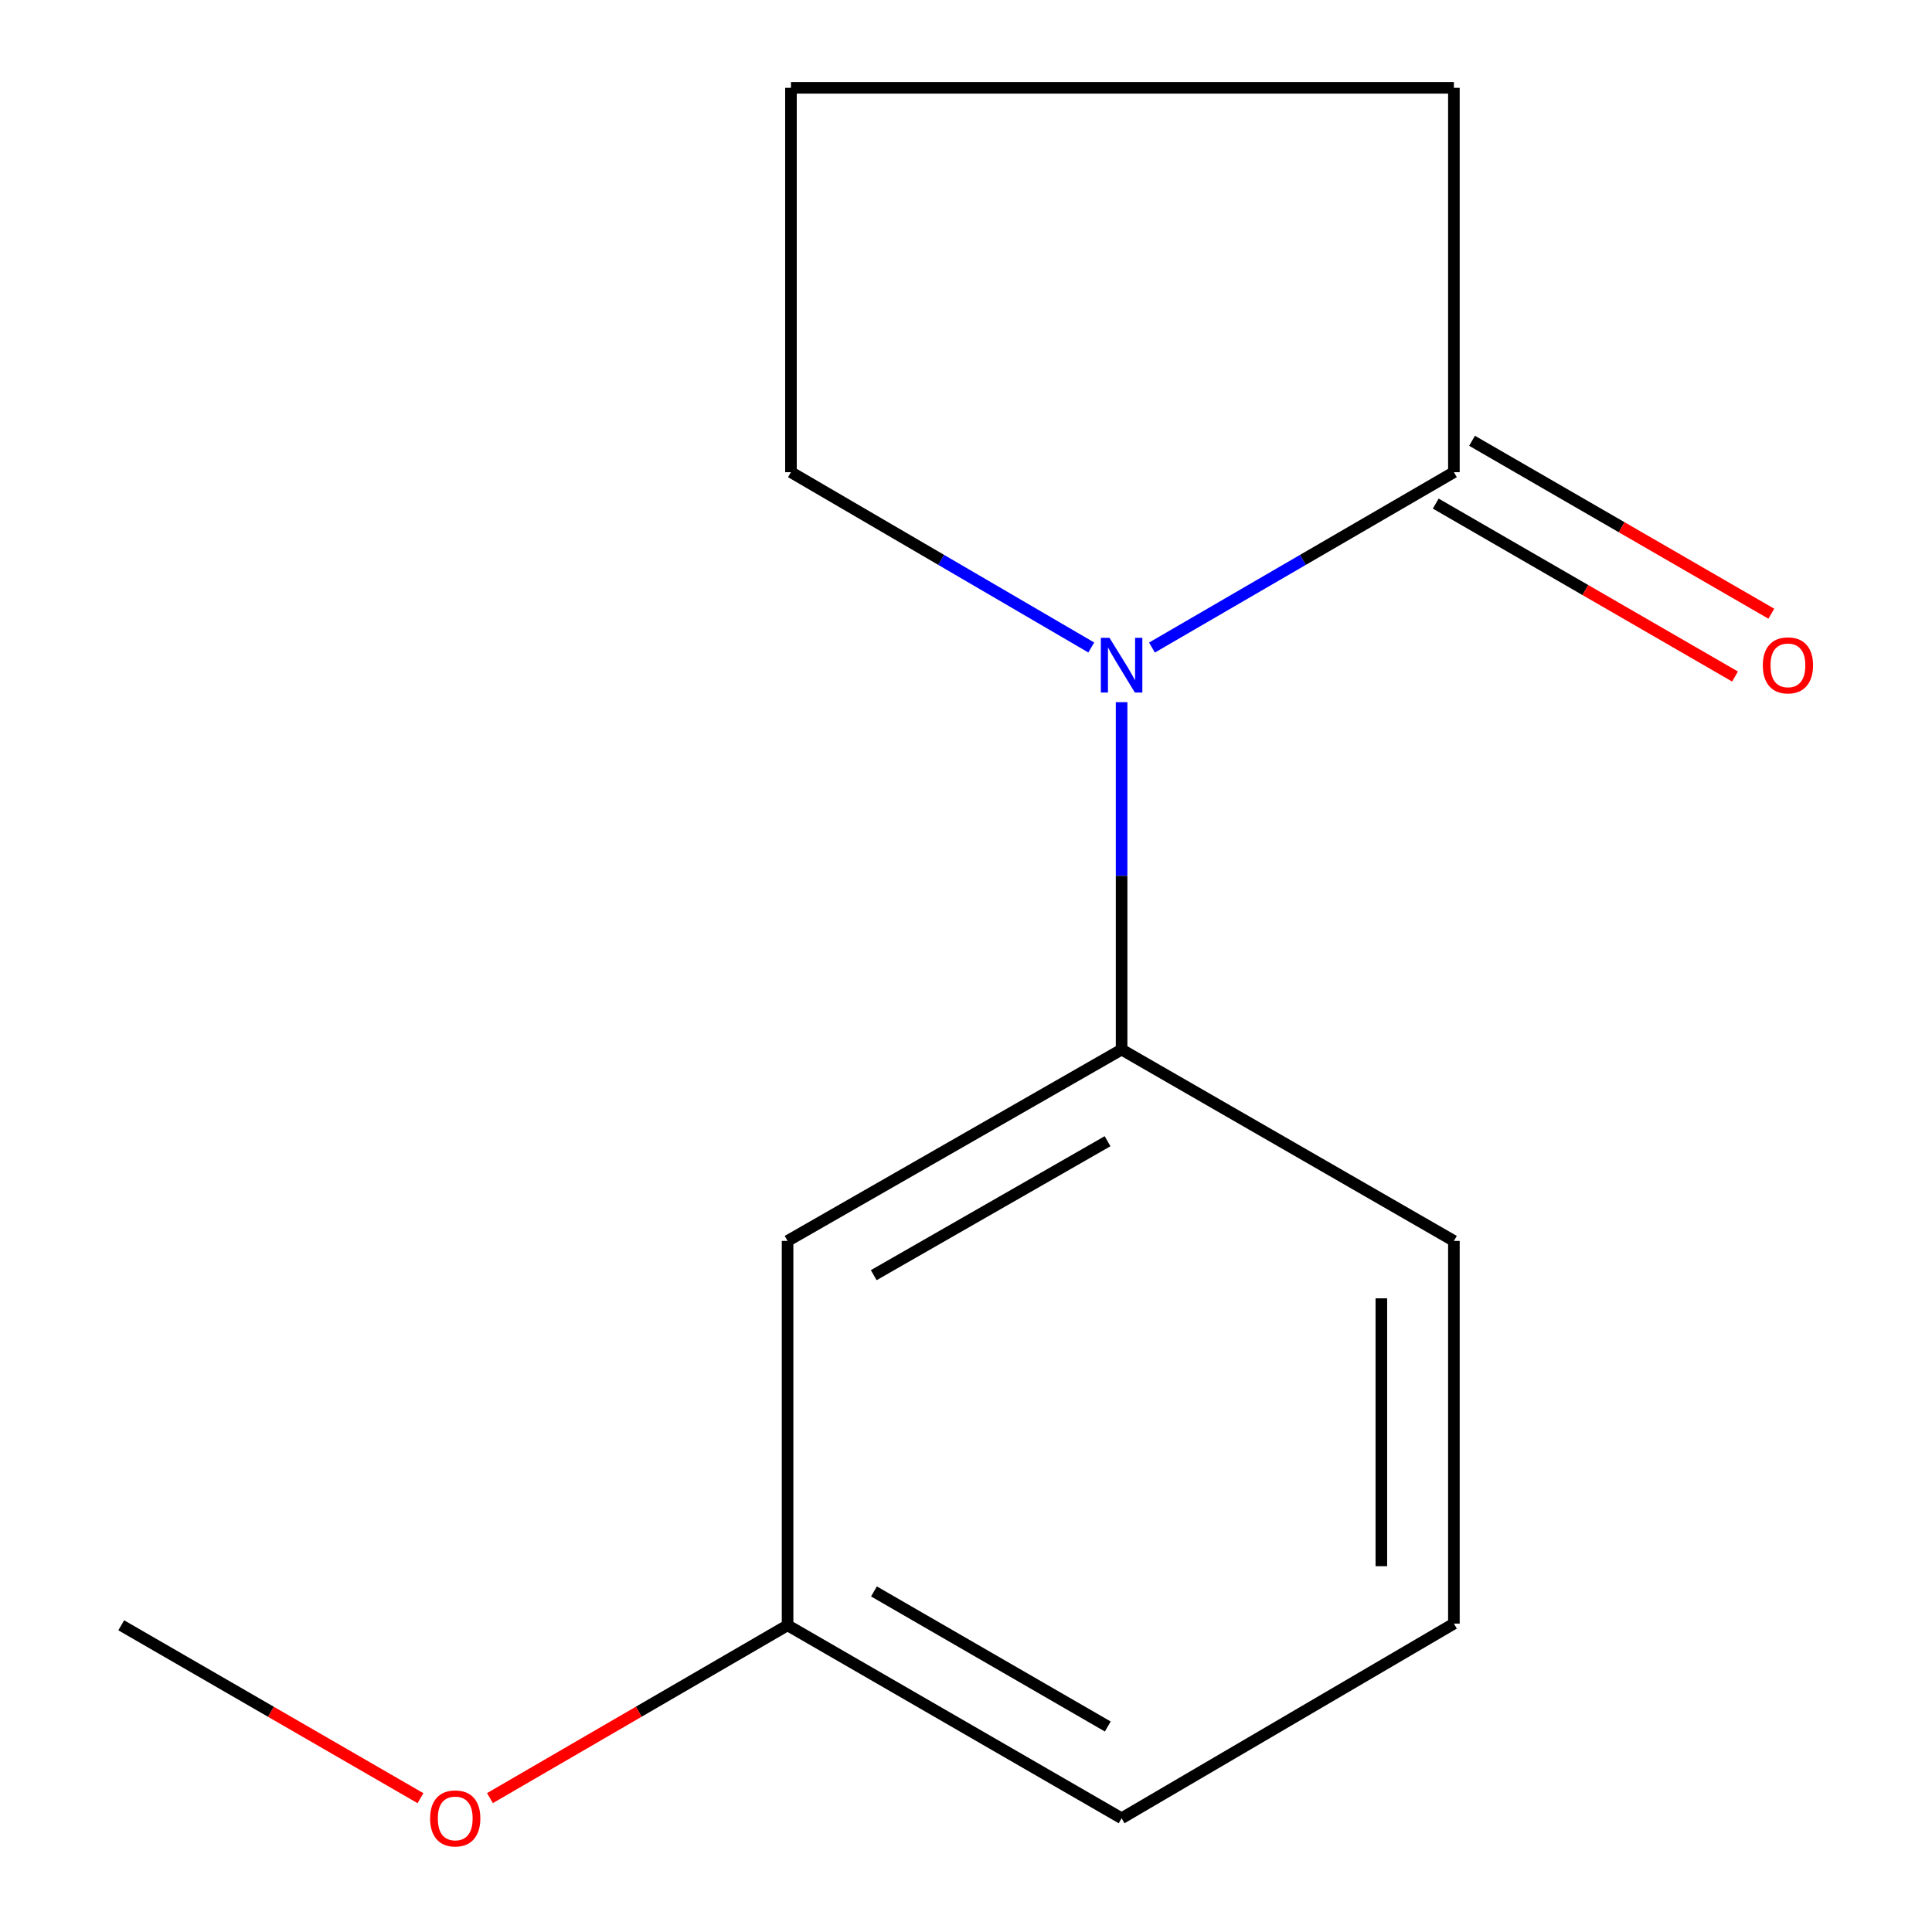 <?xml version='1.0' encoding='iso-8859-1'?>
<svg version='1.1' baseProfile='full'
              xmlns='http://www.w3.org/2000/svg'
                      xmlns:rdkit='http://www.rdkit.org/xml'
                      xmlns:xlink='http://www.w3.org/1999/xlink'
                  xml:space='preserve'
width='1000px' height='1000px' viewBox='0 0 1000 1000'>
<!-- END OF HEADER -->
<rect style='opacity:1.0;fill:#FFFFFF;stroke:none' width='1000' height='1000' x='0' y='0'> </rect>
<path class='bond-0' d='M 596.252,335.179 L 674.394,289.791' style='fill:none;fill-rule:evenodd;stroke:#0000FF;stroke-width:6px;stroke-linecap:butt;stroke-linejoin:miter;stroke-opacity:1' />
<path class='bond-0' d='M 674.394,289.791 L 752.536,244.403' style='fill:none;fill-rule:evenodd;stroke:#000000;stroke-width:6px;stroke-linecap:butt;stroke-linejoin:miter;stroke-opacity:1' />
<path class='bond-1' d='M 580.539,363.439 L 580.539,453.346' style='fill:none;fill-rule:evenodd;stroke:#0000FF;stroke-width:6px;stroke-linecap:butt;stroke-linejoin:miter;stroke-opacity:1' />
<path class='bond-1' d='M 580.539,453.346 L 580.539,543.254' style='fill:none;fill-rule:evenodd;stroke:#000000;stroke-width:6px;stroke-linecap:butt;stroke-linejoin:miter;stroke-opacity:1' />
<path class='bond-5' d='M 564.845,335.144 L 487.121,289.774' style='fill:none;fill-rule:evenodd;stroke:#0000FF;stroke-width:6px;stroke-linecap:butt;stroke-linejoin:miter;stroke-opacity:1' />
<path class='bond-5' d='M 487.121,289.774 L 409.398,244.403' style='fill:none;fill-rule:evenodd;stroke:#000000;stroke-width:6px;stroke-linecap:butt;stroke-linejoin:miter;stroke-opacity:1' />
<path class='bond-3' d='M 743.142,260.659 L 820.593,305.412' style='fill:none;fill-rule:evenodd;stroke:#000000;stroke-width:6px;stroke-linecap:butt;stroke-linejoin:miter;stroke-opacity:1' />
<path class='bond-3' d='M 820.593,305.412 L 898.044,350.165' style='fill:none;fill-rule:evenodd;stroke:#FF0000;stroke-width:6px;stroke-linecap:butt;stroke-linejoin:miter;stroke-opacity:1' />
<path class='bond-3' d='M 761.929,228.147 L 839.379,272.9' style='fill:none;fill-rule:evenodd;stroke:#000000;stroke-width:6px;stroke-linecap:butt;stroke-linejoin:miter;stroke-opacity:1' />
<path class='bond-3' d='M 839.379,272.9 L 916.83,317.653' style='fill:none;fill-rule:evenodd;stroke:#FF0000;stroke-width:6px;stroke-linecap:butt;stroke-linejoin:miter;stroke-opacity:1' />
<path class='bond-6' d='M 752.536,244.403 L 752.536,45.455' style='fill:none;fill-rule:evenodd;stroke:#000000;stroke-width:6px;stroke-linecap:butt;stroke-linejoin:miter;stroke-opacity:1' />
<path class='bond-2' d='M 580.539,543.254 L 407.645,642.3' style='fill:none;fill-rule:evenodd;stroke:#000000;stroke-width:6px;stroke-linecap:butt;stroke-linejoin:miter;stroke-opacity:1' />
<path class='bond-2' d='M 573.27,590.692 L 452.245,660.025' style='fill:none;fill-rule:evenodd;stroke:#000000;stroke-width:6px;stroke-linecap:butt;stroke-linejoin:miter;stroke-opacity:1' />
<path class='bond-7' d='M 580.539,543.254 L 752.536,642.3' style='fill:none;fill-rule:evenodd;stroke:#000000;stroke-width:6px;stroke-linecap:butt;stroke-linejoin:miter;stroke-opacity:1' />
<path class='bond-4' d='M 407.645,642.3 L 407.645,841.249' style='fill:none;fill-rule:evenodd;stroke:#000000;stroke-width:6px;stroke-linecap:butt;stroke-linejoin:miter;stroke-opacity:1' />
<path class='bond-8' d='M 407.645,841.249 L 330.623,885.972' style='fill:none;fill-rule:evenodd;stroke:#000000;stroke-width:6px;stroke-linecap:butt;stroke-linejoin:miter;stroke-opacity:1' />
<path class='bond-8' d='M 330.623,885.972 L 253.601,930.694' style='fill:none;fill-rule:evenodd;stroke:#FF0000;stroke-width:6px;stroke-linecap:butt;stroke-linejoin:miter;stroke-opacity:1' />
<path class='bond-14' d='M 407.645,841.249 L 580.539,941.13' style='fill:none;fill-rule:evenodd;stroke:#000000;stroke-width:6px;stroke-linecap:butt;stroke-linejoin:miter;stroke-opacity:1' />
<path class='bond-14' d='M 452.363,823.718 L 573.388,893.634' style='fill:none;fill-rule:evenodd;stroke:#000000;stroke-width:6px;stroke-linecap:butt;stroke-linejoin:miter;stroke-opacity:1' />
<path class='bond-9' d='M 409.398,244.403 L 409.398,45.455' style='fill:none;fill-rule:evenodd;stroke:#000000;stroke-width:6px;stroke-linecap:butt;stroke-linejoin:miter;stroke-opacity:1' />
<path class='bond-13' d='M 752.536,45.455 L 409.398,45.455' style='fill:none;fill-rule:evenodd;stroke:#000000;stroke-width:6px;stroke-linecap:butt;stroke-linejoin:miter;stroke-opacity:1' />
<path class='bond-10' d='M 752.536,642.3 L 752.536,840.373' style='fill:none;fill-rule:evenodd;stroke:#000000;stroke-width:6px;stroke-linecap:butt;stroke-linejoin:miter;stroke-opacity:1' />
<path class='bond-10' d='M 714.986,672.011 L 714.986,810.662' style='fill:none;fill-rule:evenodd;stroke:#000000;stroke-width:6px;stroke-linecap:butt;stroke-linejoin:miter;stroke-opacity:1' />
<path class='bond-12' d='M 217.637,930.735 L 140.196,885.992' style='fill:none;fill-rule:evenodd;stroke:#FF0000;stroke-width:6px;stroke-linecap:butt;stroke-linejoin:miter;stroke-opacity:1' />
<path class='bond-12' d='M 140.196,885.992 L 62.755,841.249' style='fill:none;fill-rule:evenodd;stroke:#000000;stroke-width:6px;stroke-linecap:butt;stroke-linejoin:miter;stroke-opacity:1' />
<path class='bond-11' d='M 752.536,840.373 L 580.539,941.13' style='fill:none;fill-rule:evenodd;stroke:#000000;stroke-width:6px;stroke-linecap:butt;stroke-linejoin:miter;stroke-opacity:1' />
<path  class='atom-0' d='M 574.279 330.145
L 583.559 345.145
Q 584.479 346.625, 585.959 349.305
Q 587.439 351.985, 587.519 352.145
L 587.519 330.145
L 591.279 330.145
L 591.279 358.465
L 587.399 358.465
L 577.439 342.065
Q 576.279 340.145, 575.039 337.945
Q 573.839 335.745, 573.479 335.065
L 573.479 358.465
L 569.799 358.465
L 569.799 330.145
L 574.279 330.145
' fill='#0000FF'/>
<path  class='atom-4' d='M 912.429 344.385
Q 912.429 337.585, 915.789 333.785
Q 919.149 329.985, 925.429 329.985
Q 931.709 329.985, 935.069 333.785
Q 938.429 337.585, 938.429 344.385
Q 938.429 351.265, 935.029 355.185
Q 931.629 359.065, 925.429 359.065
Q 919.189 359.065, 915.789 355.185
Q 912.429 351.305, 912.429 344.385
M 925.429 355.865
Q 929.749 355.865, 932.069 352.985
Q 934.429 350.065, 934.429 344.385
Q 934.429 338.825, 932.069 336.025
Q 929.749 333.185, 925.429 333.185
Q 921.109 333.185, 918.749 335.985
Q 916.429 338.785, 916.429 344.385
Q 916.429 350.105, 918.749 352.985
Q 921.109 355.865, 925.429 355.865
' fill='#FF0000'/>
<path  class='atom-9' d='M 222.628 941.21
Q 222.628 934.41, 225.988 930.61
Q 229.348 926.81, 235.628 926.81
Q 241.908 926.81, 245.268 930.61
Q 248.628 934.41, 248.628 941.21
Q 248.628 948.09, 245.228 952.01
Q 241.828 955.89, 235.628 955.89
Q 229.388 955.89, 225.988 952.01
Q 222.628 948.13, 222.628 941.21
M 235.628 952.69
Q 239.948 952.69, 242.268 949.81
Q 244.628 946.89, 244.628 941.21
Q 244.628 935.65, 242.268 932.85
Q 239.948 930.01, 235.628 930.01
Q 231.308 930.01, 228.948 932.81
Q 226.628 935.61, 226.628 941.21
Q 226.628 946.93, 228.948 949.81
Q 231.308 952.69, 235.628 952.69
' fill='#FF0000'/>
</svg>
